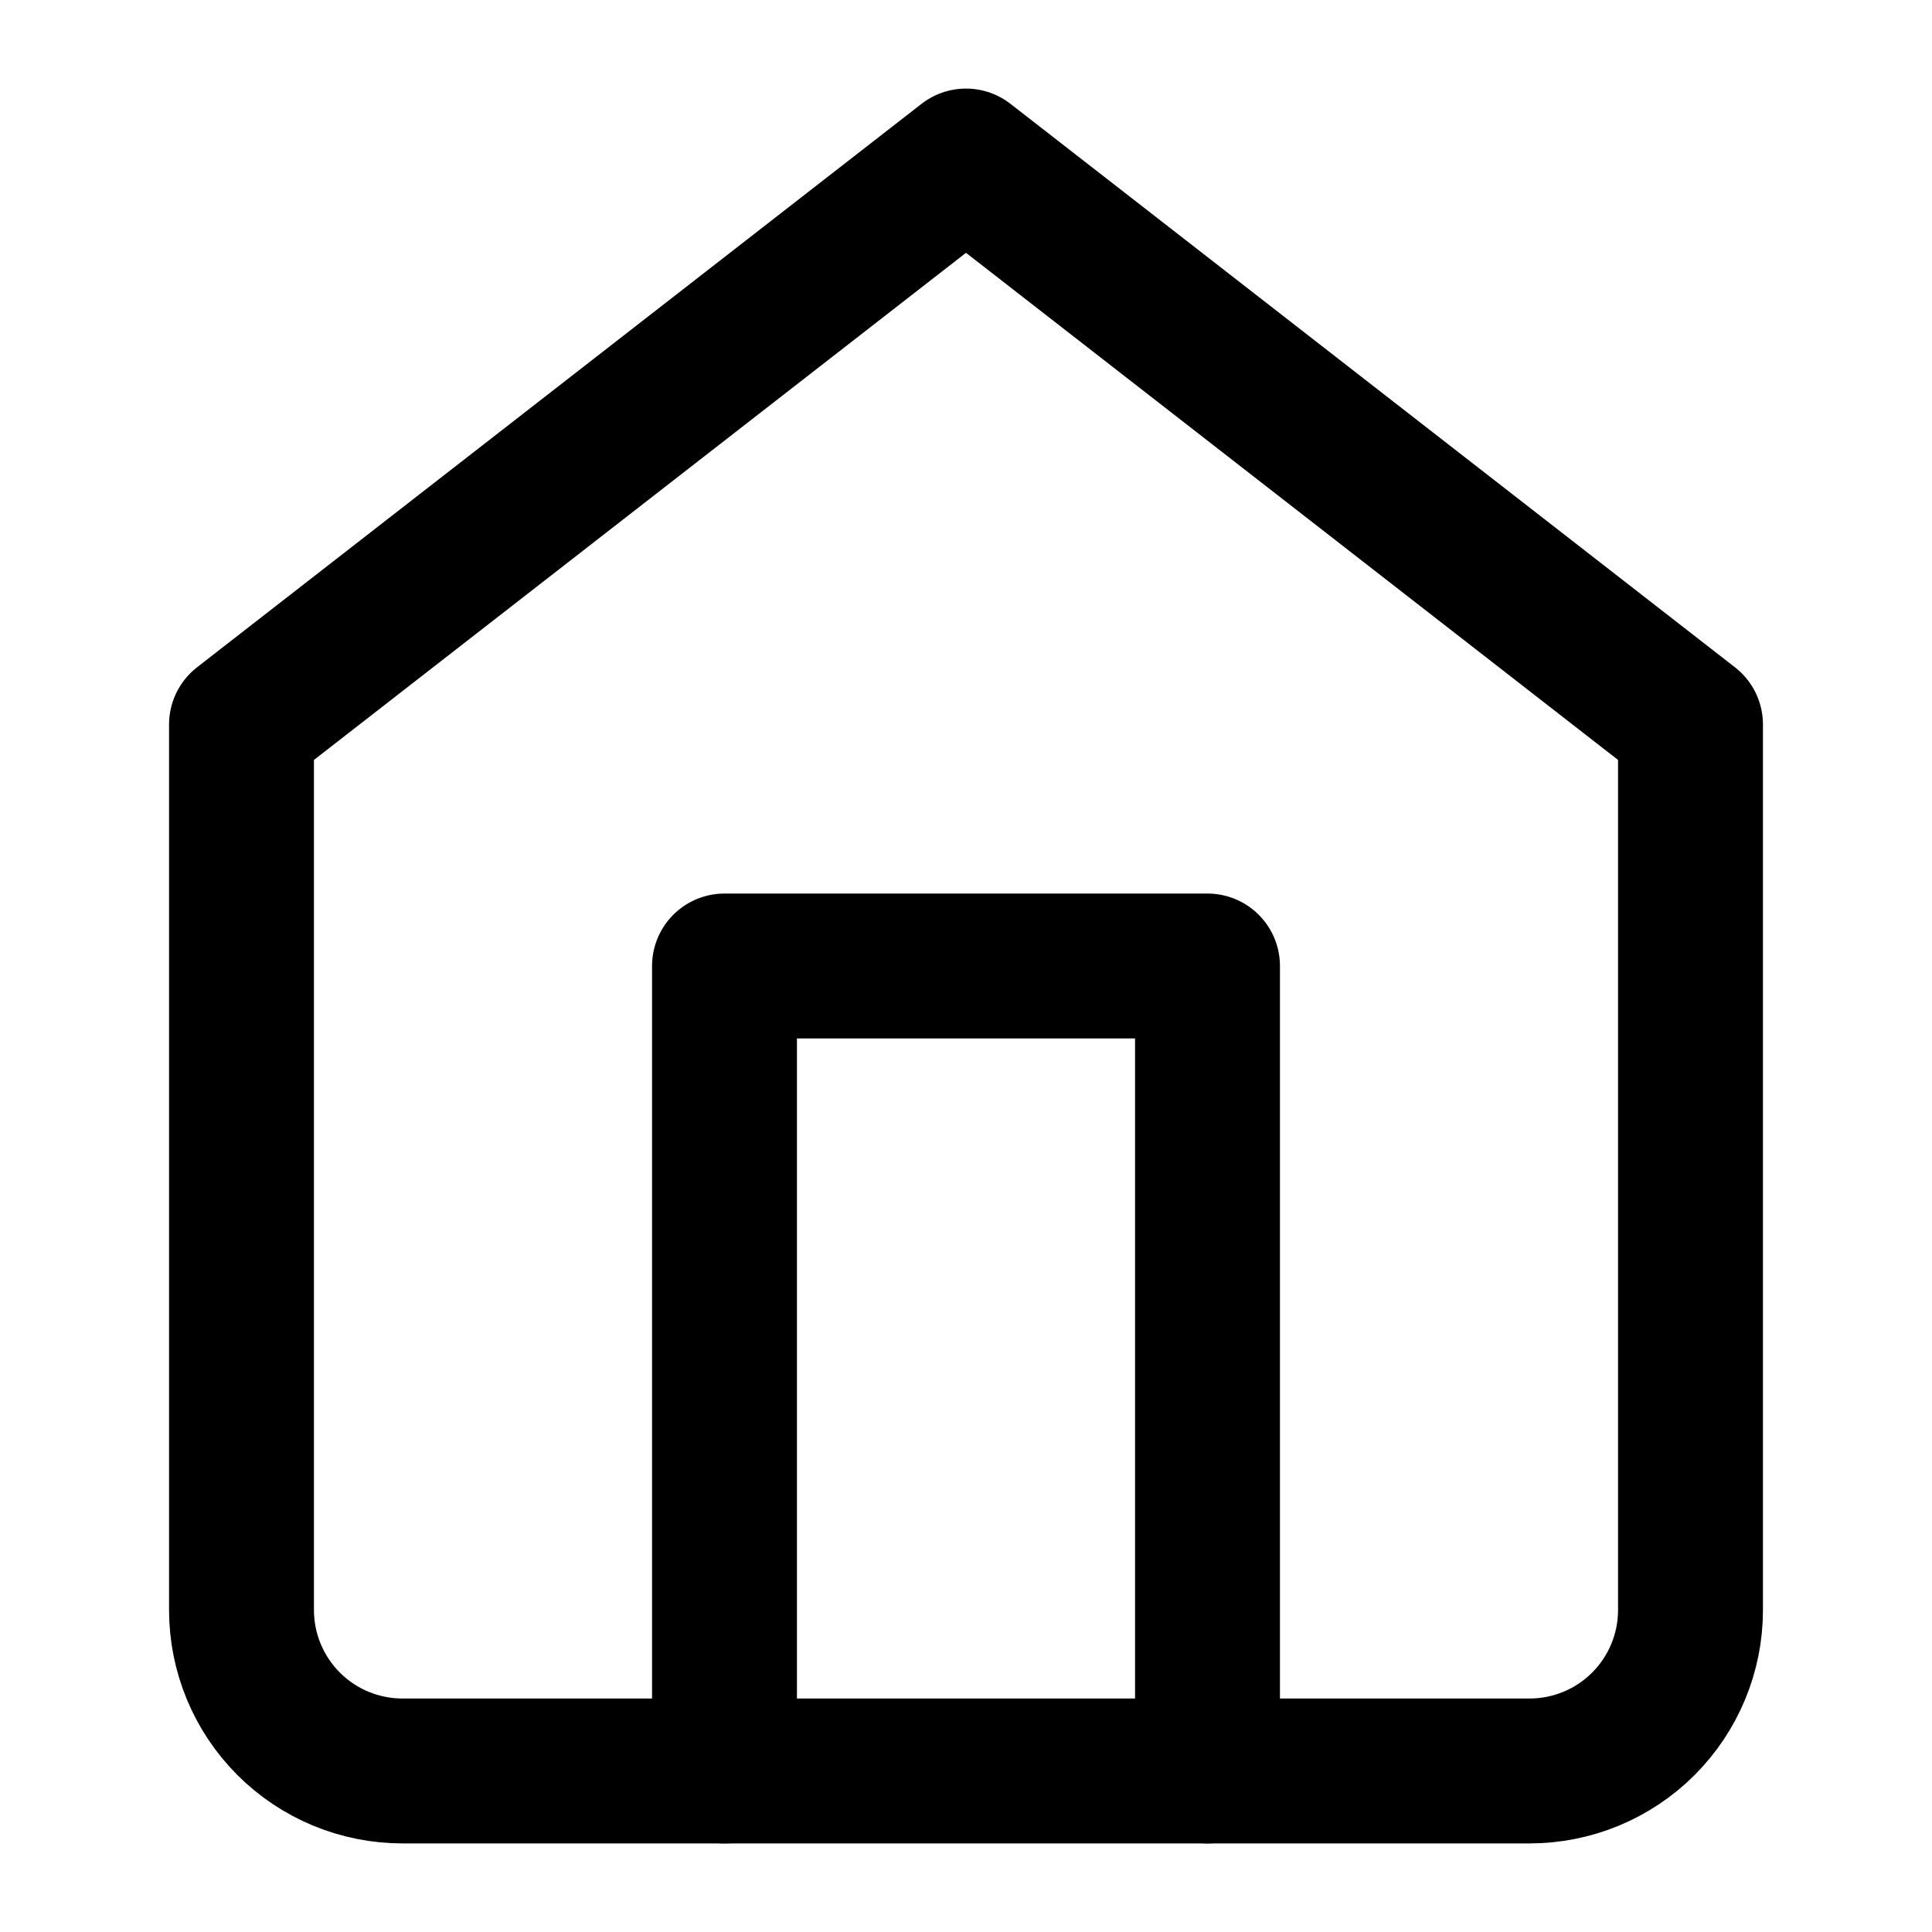 <svg class="Header-module--htc-nav-link--44786 htc-nav-link" width="20" height="20" viewBox="0 0 20 20" fill="none" xmlns="http://www.w3.org/2000/svg"><path d="M2.5 7.5L10 1.667L17.5 7.5V16.667C17.5 17.109 17.324 17.533 17.012 17.845C16.699 18.158 16.275 18.333 15.833 18.333H4.167C3.725 18.333 3.301 18.158 2.988 17.845C2.676 17.533 2.5 17.109 2.5 16.667V7.5Z" stroke="black" stroke-width="1.5" stroke-linecap="round" stroke-linejoin="round"></path><path d="M7.5 18.333V10H12.5V18.333" stroke="black" stroke-width="1.5" stroke-linecap="round" stroke-linejoin="round"></path></svg>